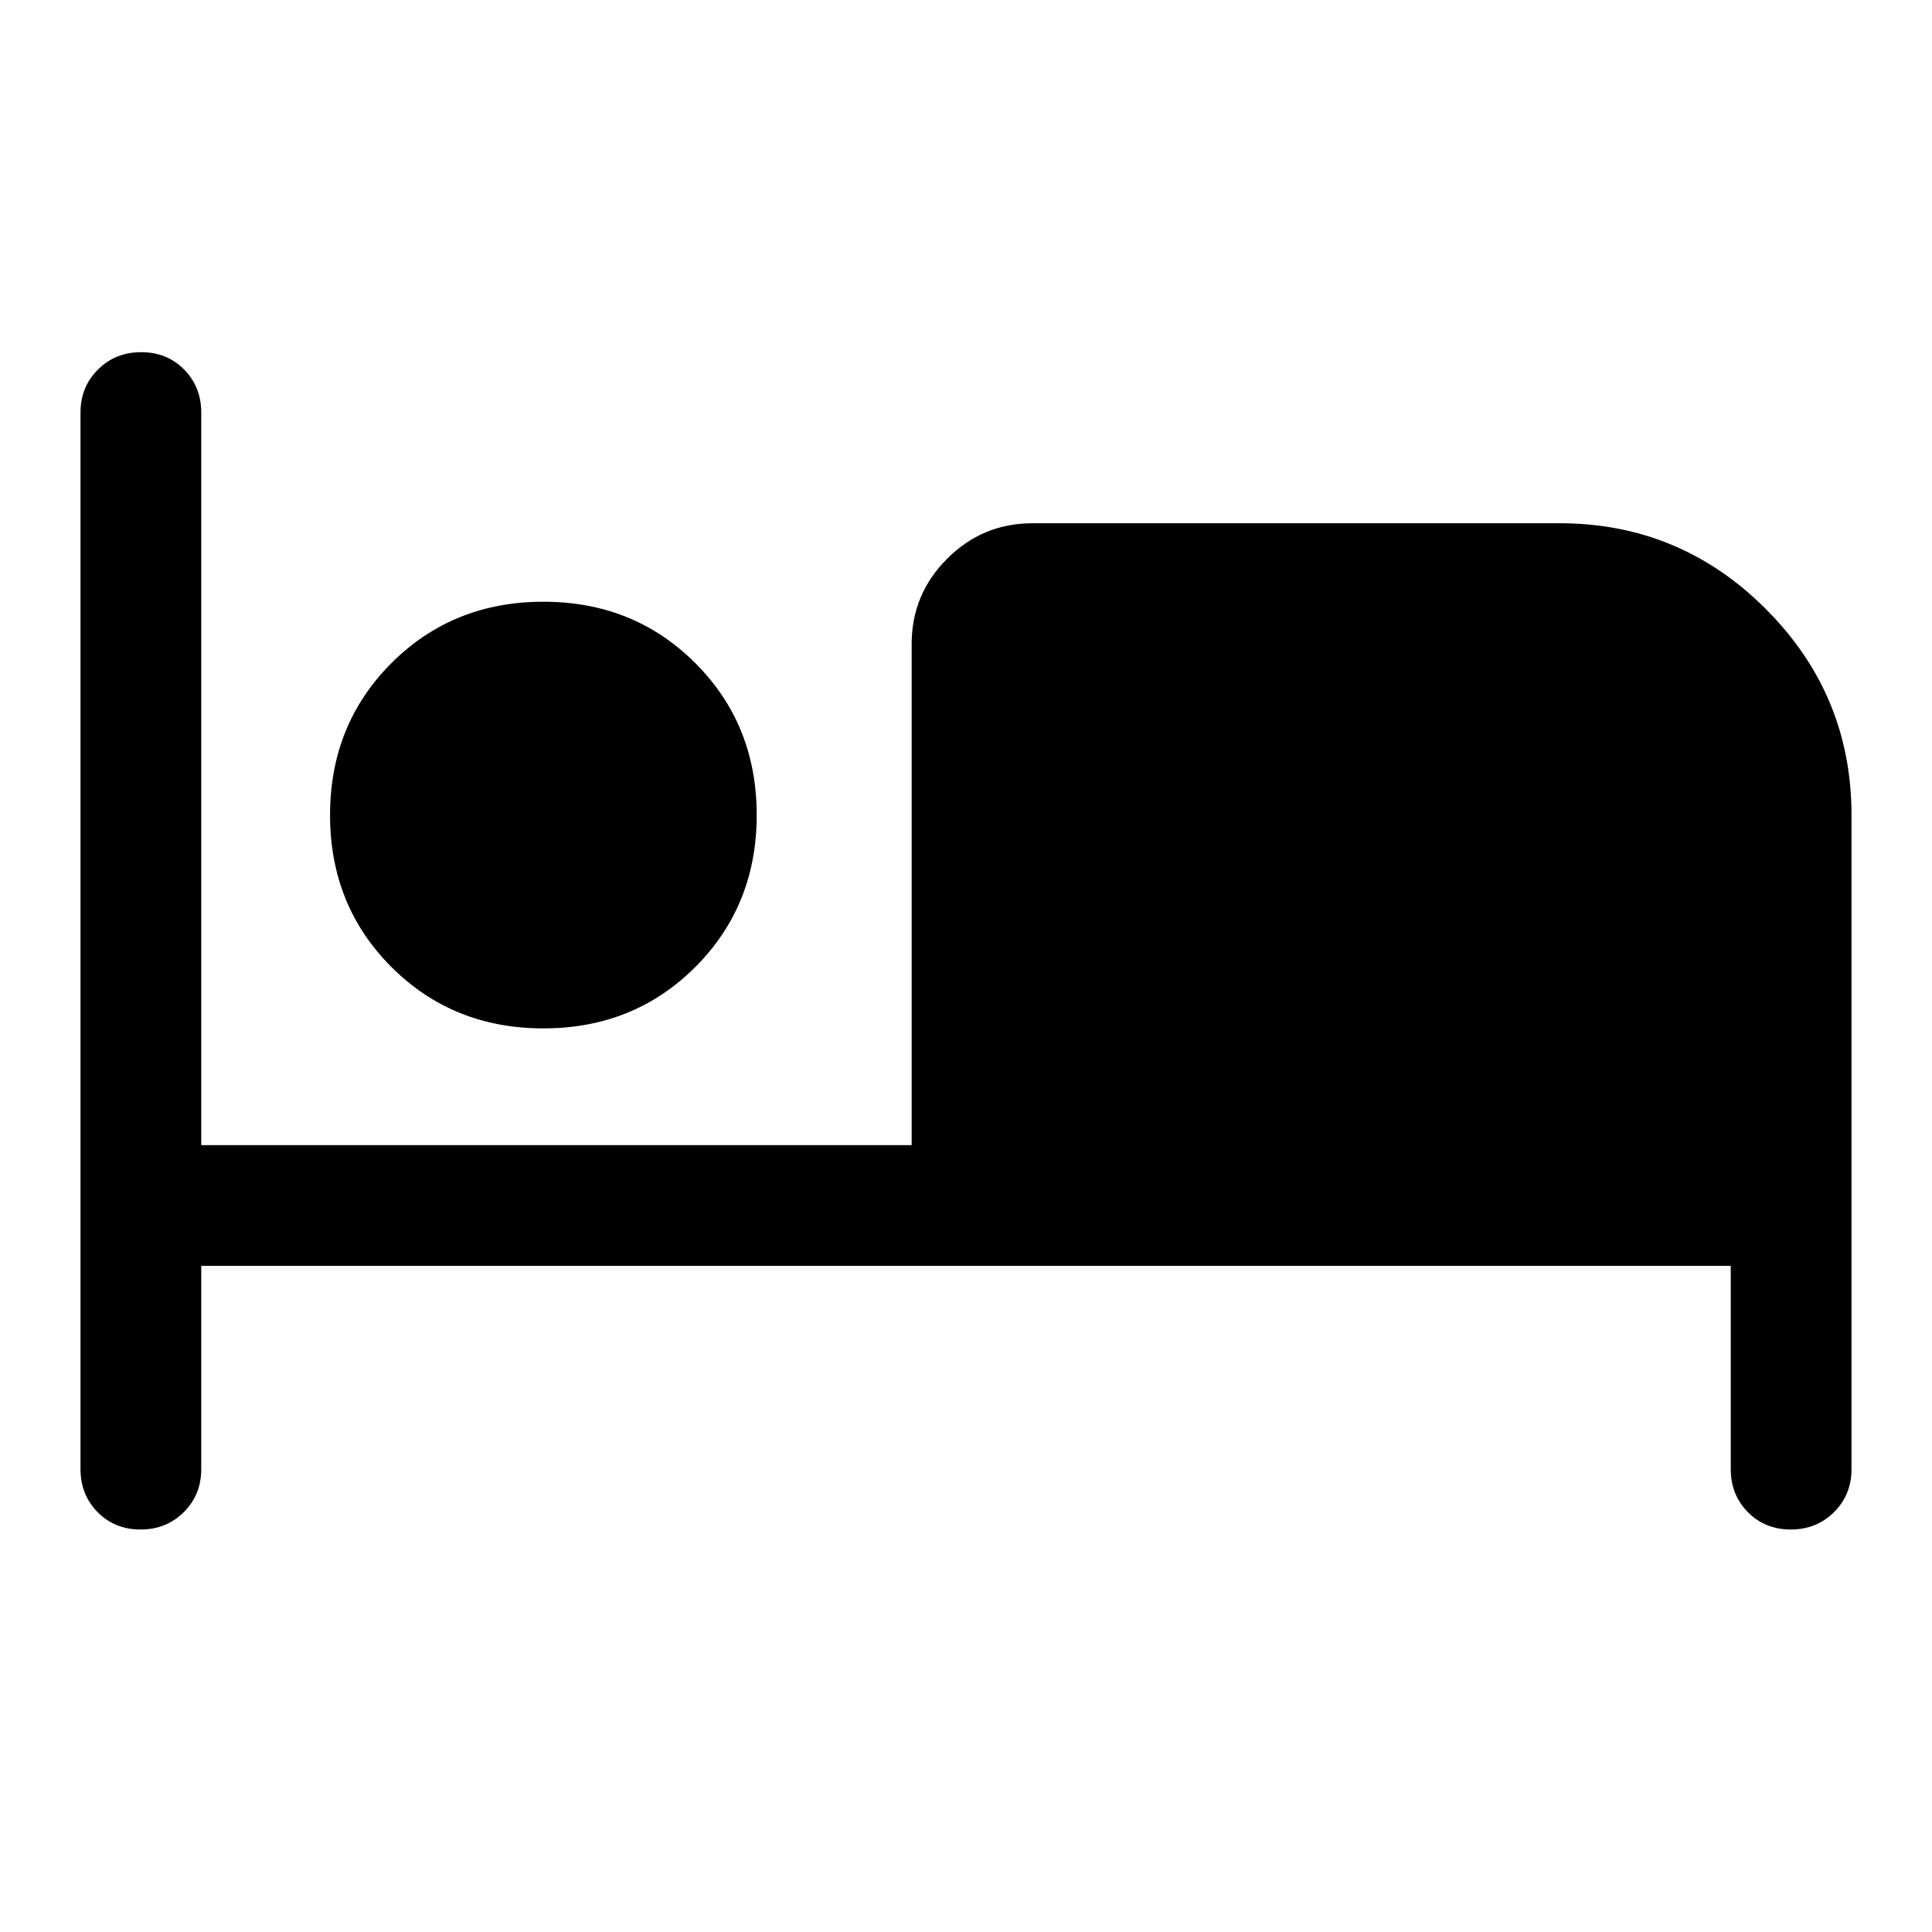 <svg xmlns="http://www.w3.org/2000/svg" width="48" height="48" viewBox="0 -960 960 960"><path d="M69.825-200Q57-200 48.5-208.625T40-230v-525q0-12.75 8.675-21.375Q57.351-785 70.175-785 83-785 91.5-776.375T100-755v364h353v-249q0-24.75 17.625-42.375T513-700h262q59.812 0 102.406 42.594Q920-614.812 920-555v325q0 12.75-8.675 21.375-8.676 8.625-21.5 8.625-12.825 0-21.325-8.625T860-230v-101H100v101q0 12.75-8.675 21.375Q82.649-200 69.825-200ZM270-449q-45 0-75.5-30.5T164-555q0-45 30.5-75.5T270-661q45 0 75.5 30.5T376-555q0 45-30.5 75.5T270-449Z"/></svg>